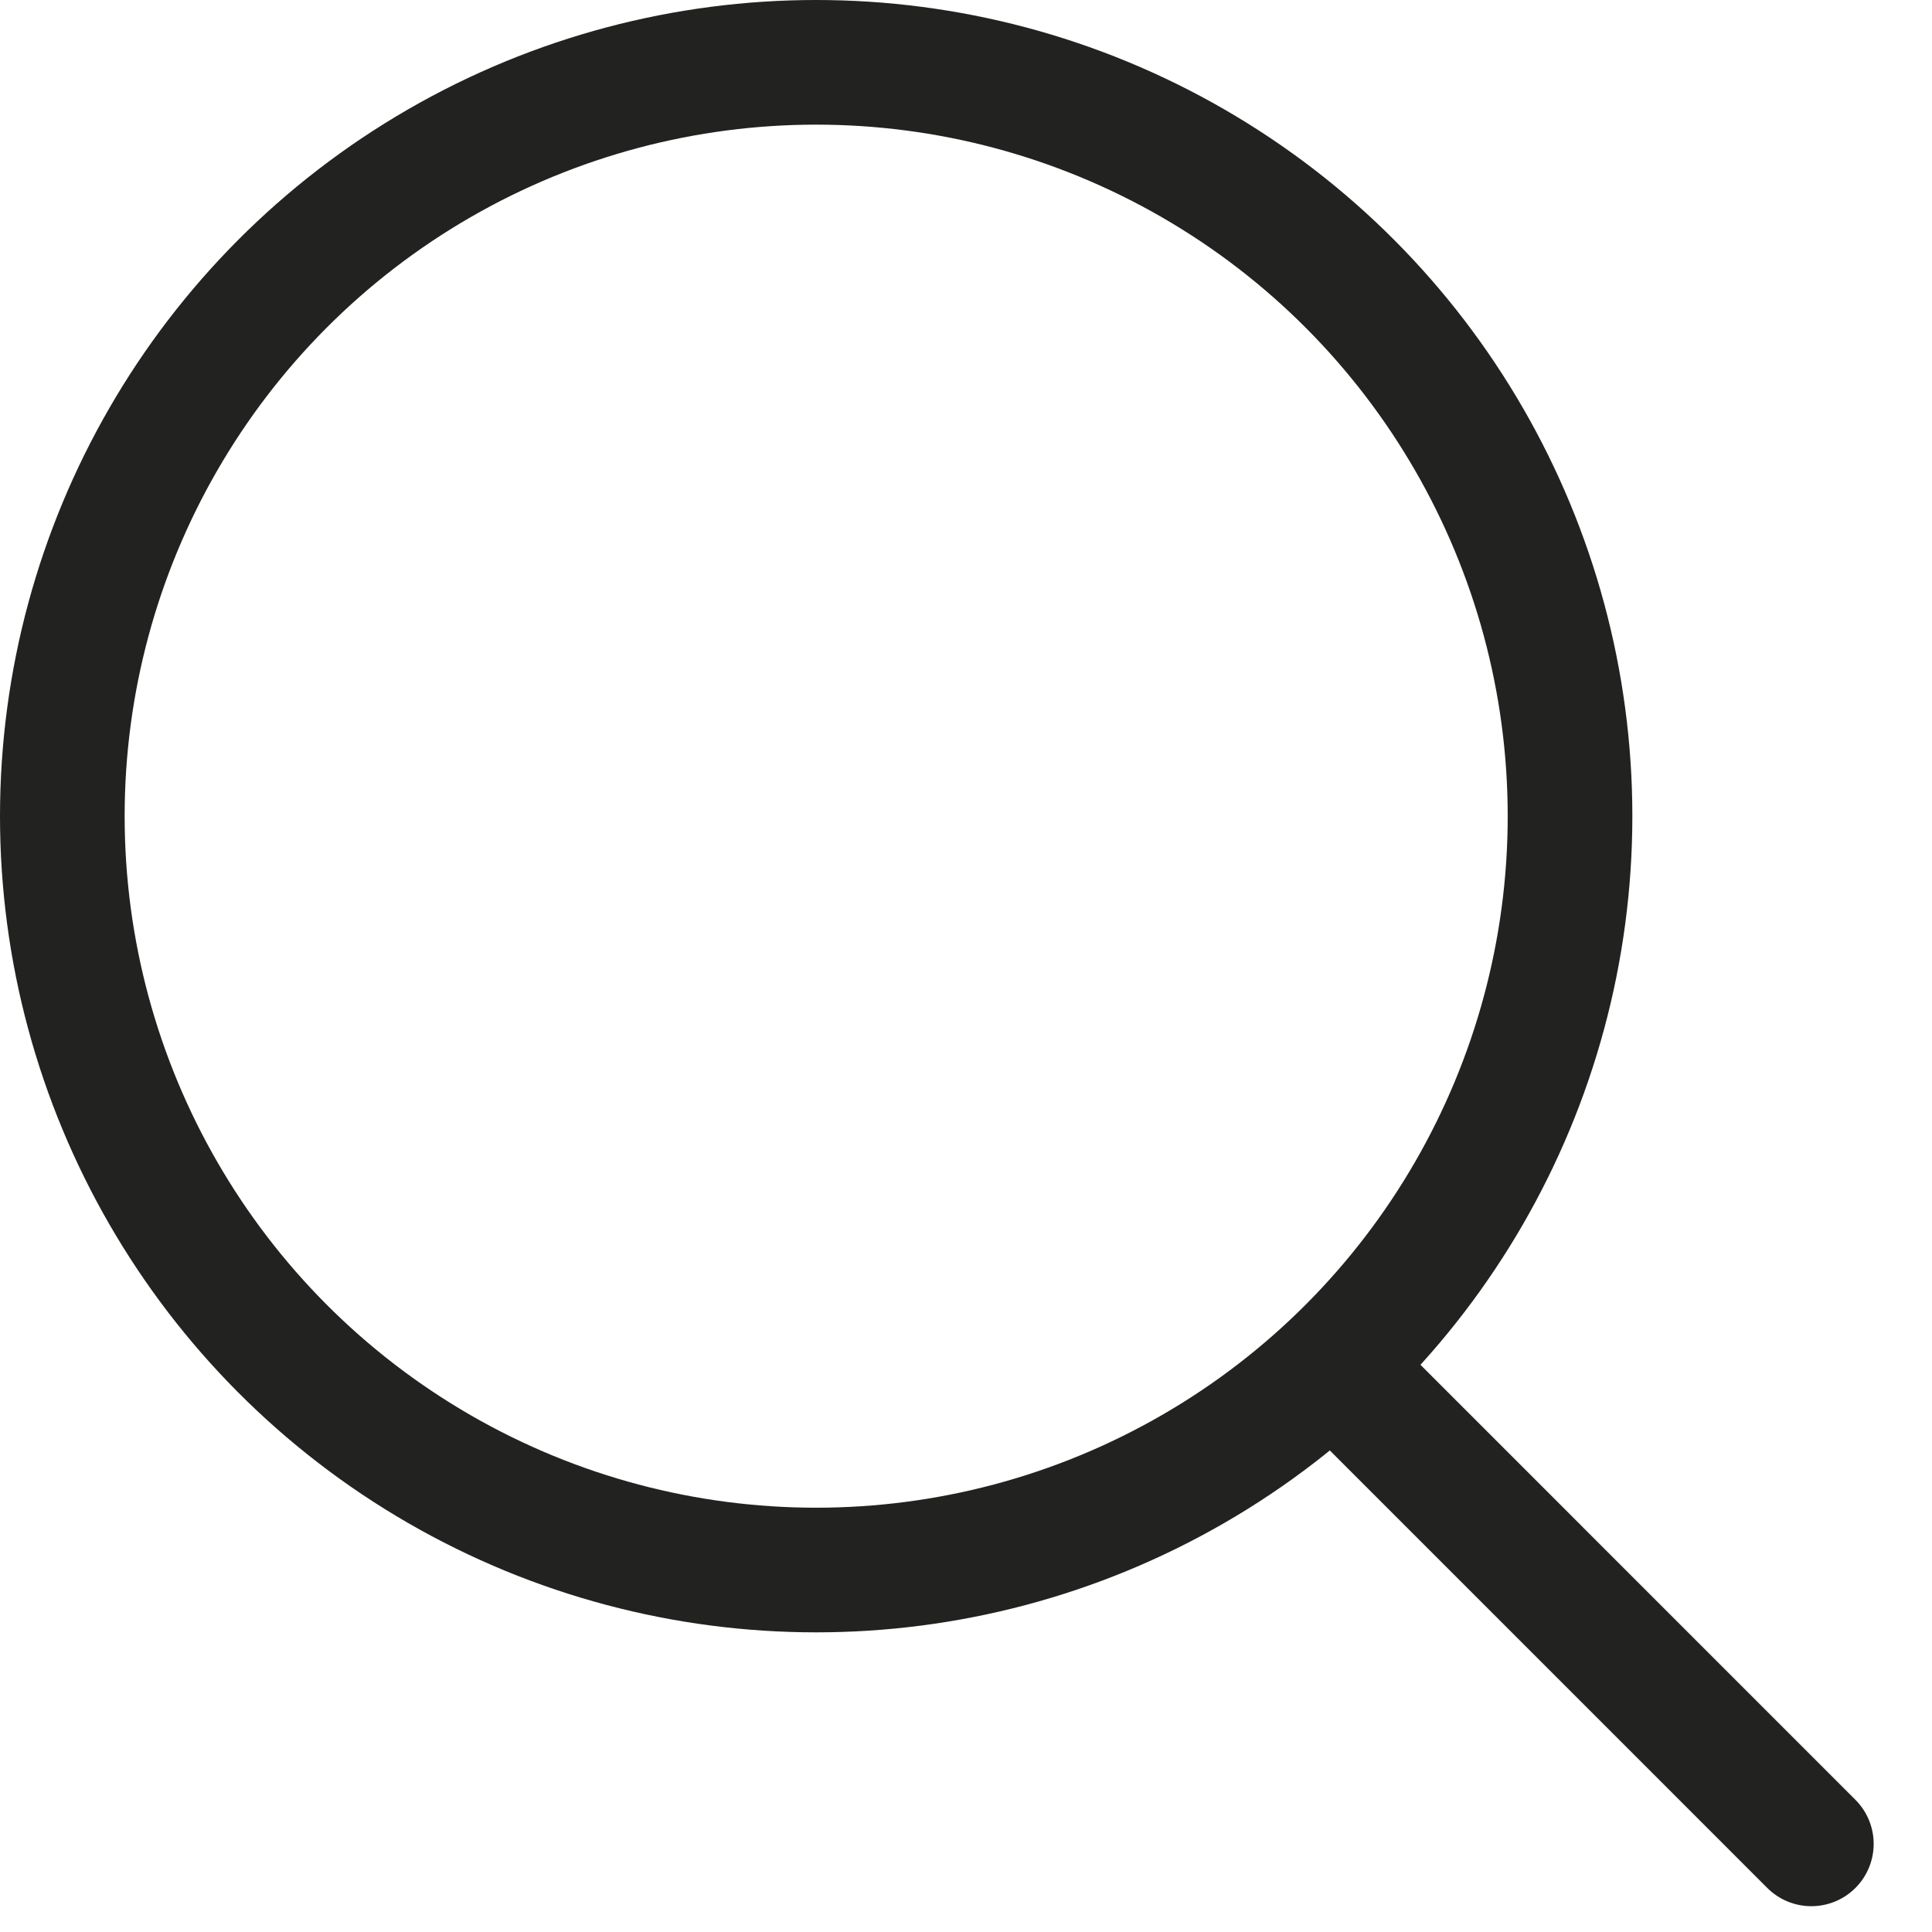 <?xml version="1.0" encoding="UTF-8"?> <svg xmlns="http://www.w3.org/2000/svg" viewBox="0 0 31 31" fill="none"><circle cx="13.096" cy="13.096" r="12.096" stroke="#222221" stroke-width="2"></circle><path stroke="#222221" stroke-width="2" stroke-linecap="round" d="m21.426 21.947 7.638 7.639"></path></svg> 